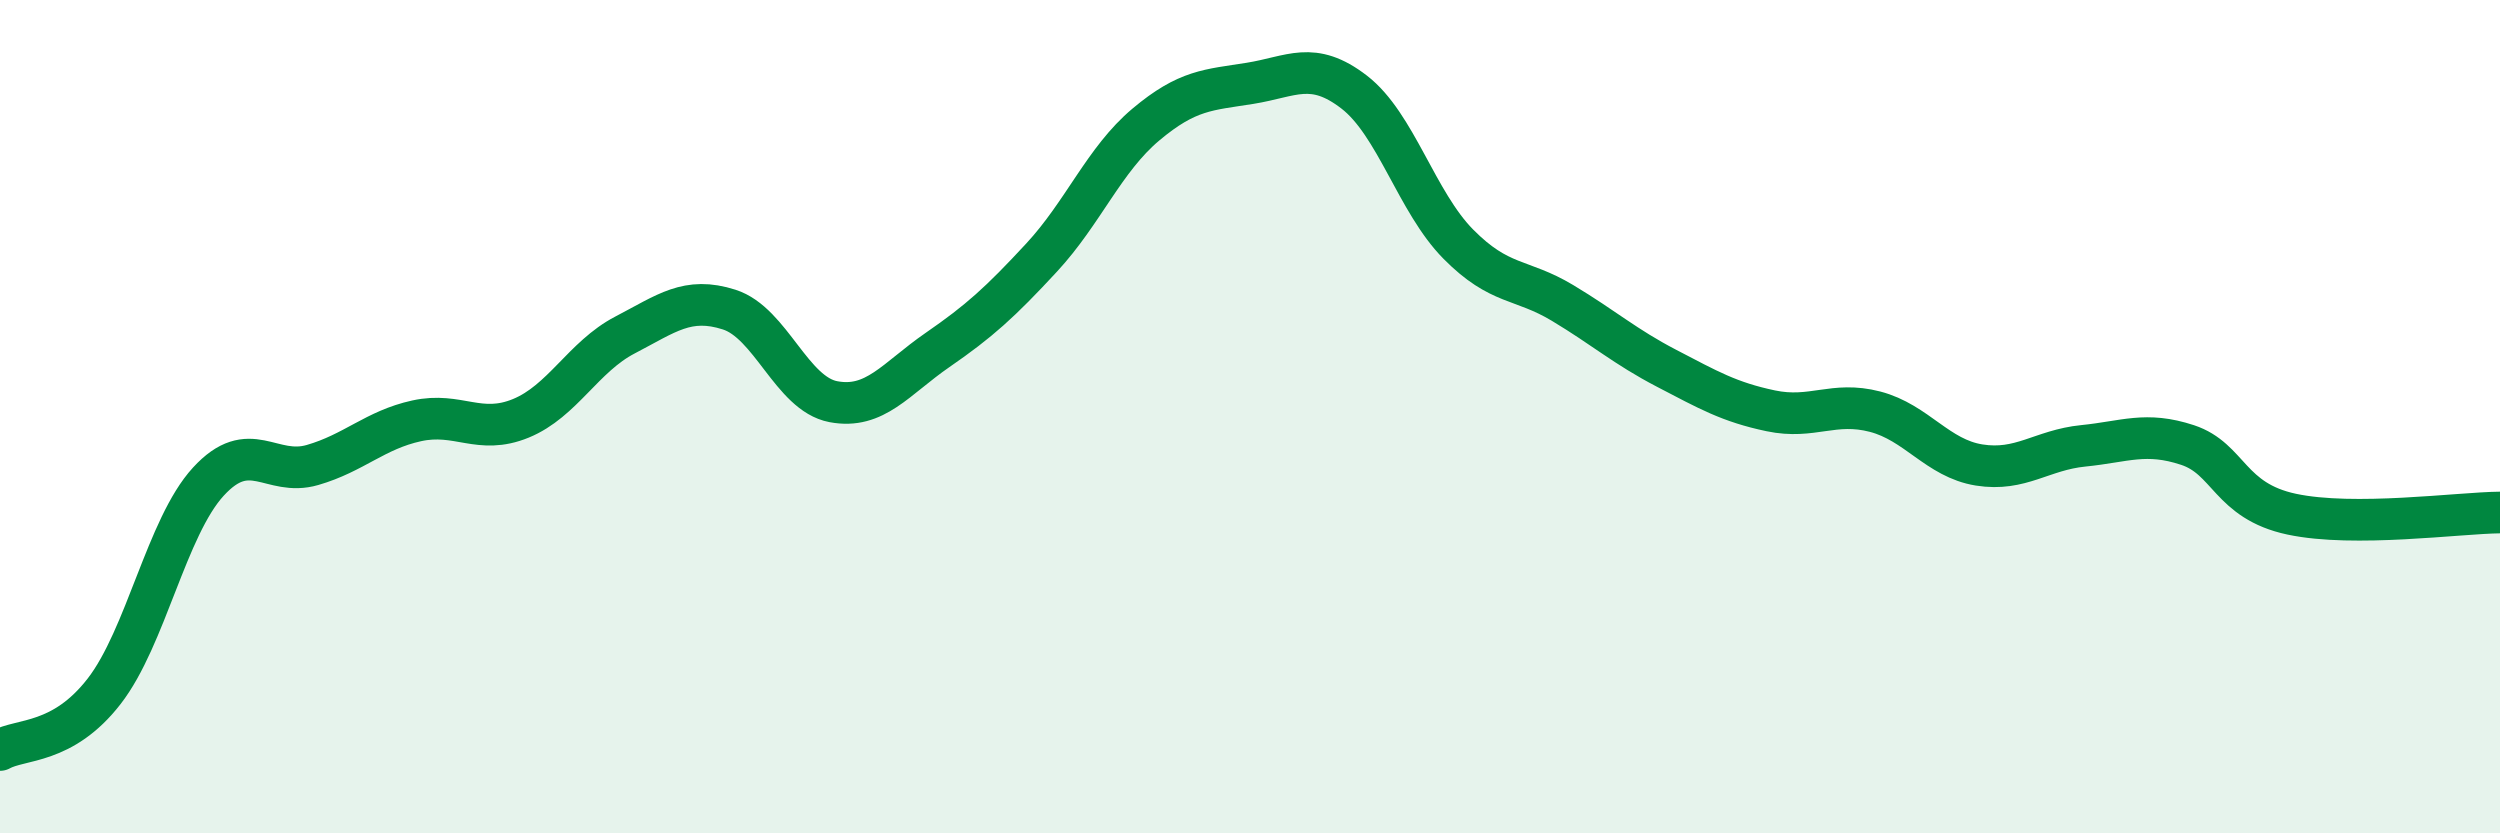 
    <svg width="60" height="20" viewBox="0 0 60 20" xmlns="http://www.w3.org/2000/svg">
      <path
        d="M 0,18 C 0.5,17.72 1.5,17.88 2.5,16.59 C 3.5,15.3 4,12.65 5,11.56 C 6,10.47 6.5,11.45 7.5,11.16 C 8.5,10.87 9,10.32 10,10.1 C 11,9.88 11.5,10.45 12.5,10.04 C 13.5,9.63 14,8.56 15,8.04 C 16,7.52 16.5,7.11 17.5,7.43 C 18.5,7.75 19,9.45 20,9.64 C 21,9.83 21.5,9.09 22.5,8.4 C 23.5,7.71 24,7.26 25,6.18 C 26,5.1 26.5,3.83 27.5,2.99 C 28.5,2.15 29,2.16 30,2 C 31,1.84 31.5,1.44 32.5,2.21 C 33.5,2.98 34,4.85 35,5.86 C 36,6.87 36.5,6.67 37.5,7.27 C 38.5,7.87 39,8.32 40,8.84 C 41,9.36 41.5,9.65 42.5,9.86 C 43.5,10.07 44,9.62 45,9.88 C 46,10.14 46.5,11 47.5,11.16 C 48.5,11.32 49,10.8 50,10.7 C 51,10.6 51.5,10.35 52.5,10.68 C 53.5,11.01 53.5,12.02 55,12.34 C 56.5,12.66 59,12.31 60,12.3L60 20L0 20Z"
        fill="#008740"
        opacity="0.1"
        stroke-linecap="round"
        stroke-linejoin="round"
      />
      <path
        d="M 0,18 C 0.5,17.72 1.5,17.88 2.5,16.59 C 3.5,15.3 4,12.65 5,11.56 C 6,10.47 6.5,11.45 7.5,11.16 C 8.5,10.87 9,10.32 10,10.1 C 11,9.88 11.5,10.45 12.5,10.04 C 13.5,9.63 14,8.56 15,8.04 C 16,7.52 16.5,7.11 17.5,7.43 C 18.5,7.75 19,9.45 20,9.64 C 21,9.83 21.5,9.09 22.5,8.4 C 23.5,7.71 24,7.26 25,6.18 C 26,5.1 26.5,3.83 27.5,2.99 C 28.5,2.15 29,2.16 30,2 C 31,1.84 31.5,1.44 32.5,2.21 C 33.5,2.98 34,4.85 35,5.86 C 36,6.87 36.5,6.67 37.5,7.27 C 38.5,7.87 39,8.32 40,8.84 C 41,9.36 41.5,9.65 42.5,9.86 C 43.5,10.07 44,9.62 45,9.88 C 46,10.14 46.5,11 47.5,11.16 C 48.5,11.32 49,10.8 50,10.7 C 51,10.6 51.5,10.35 52.5,10.68 C 53.5,11.01 53.5,12.02 55,12.34 C 56.5,12.66 59,12.31 60,12.3"
        stroke="#008740"
        stroke-width="1"
        fill="none"
        stroke-linecap="round"
        stroke-linejoin="round"
      />
    </svg>
  